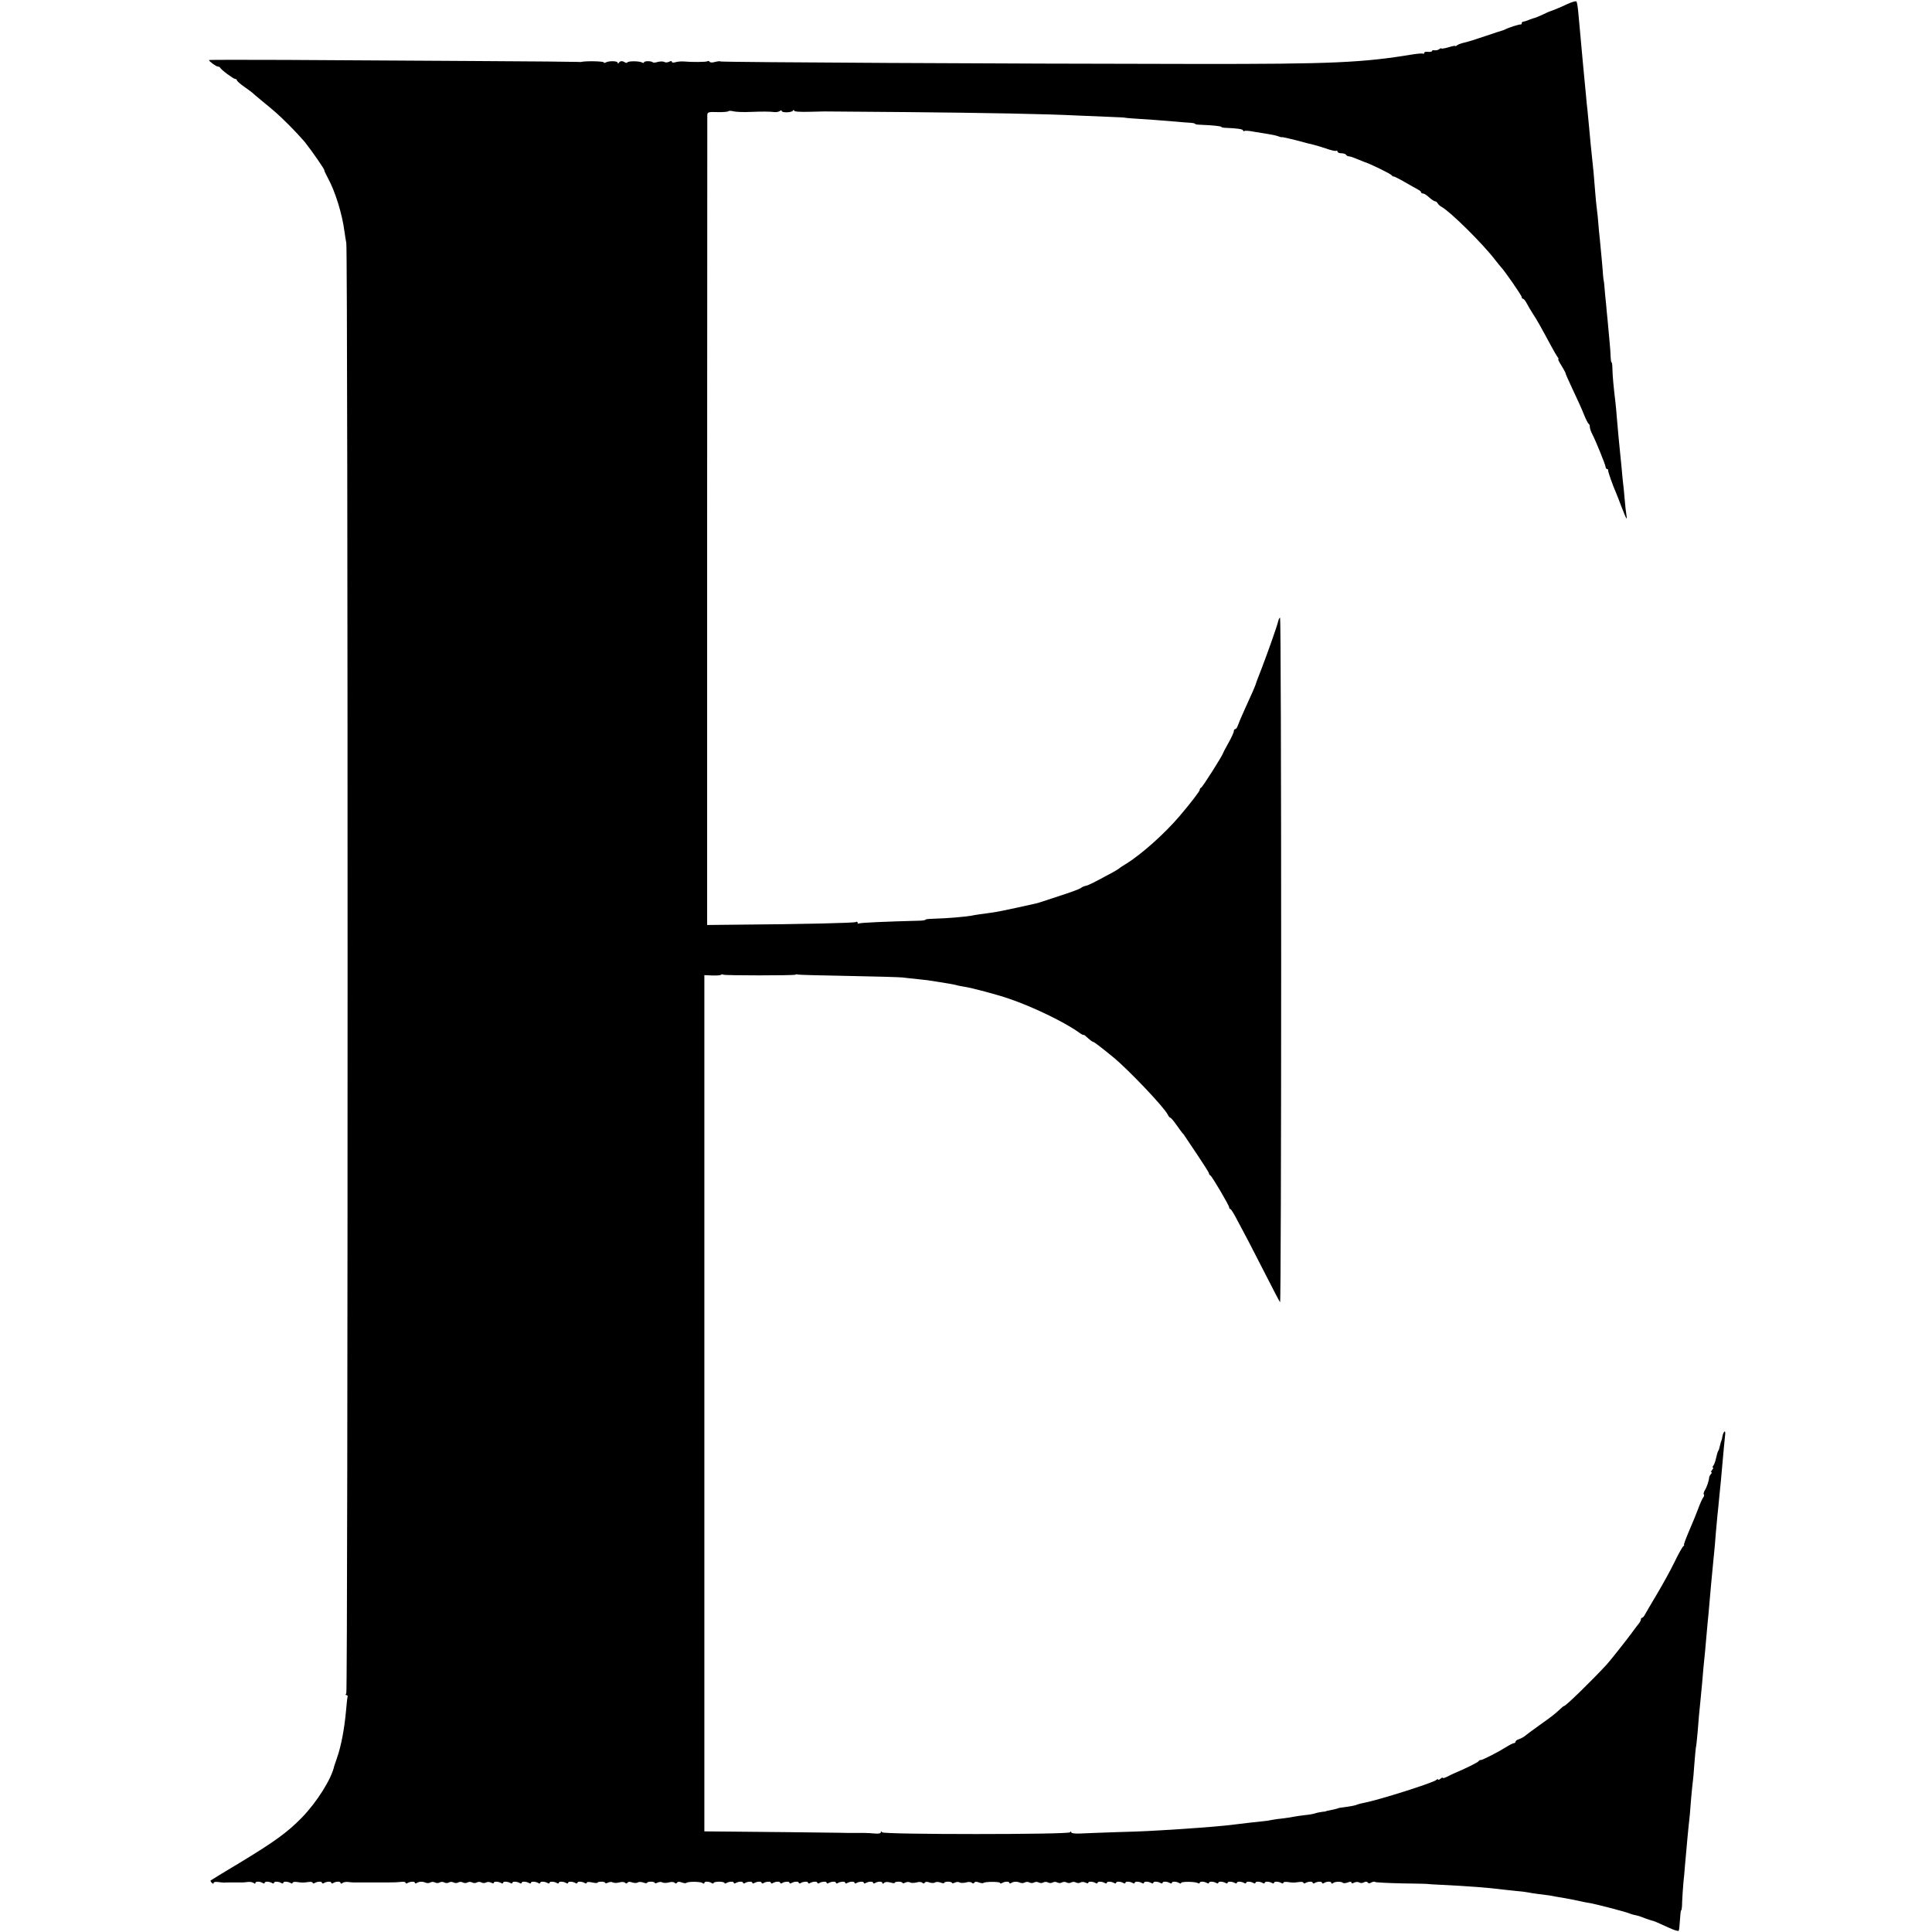 <?xml version="1.0" standalone="no"?>
<!DOCTYPE svg PUBLIC "-//W3C//DTD SVG 20010904//EN"
 "http://www.w3.org/TR/2001/REC-SVG-20010904/DTD/svg10.dtd">
<svg version="1.0" xmlns="http://www.w3.org/2000/svg"
 width="1248pt" height="1248pt" viewBox="0 0 1248 1248"
 preserveAspectRatio="xMidYMid meet">
<g transform="translate(0,1248) scale(0.1,-0.1)"
fill="#000000" stroke="none">
<path d="M10125 12454 c-46 -22 -103 -45 -115 -48 -3 -1 -22 -9 -44 -20 -21
-10 -44 -19 -50 -21 -6 -1 -24 -7 -39 -13 -16 -7 -33 -12 -38 -12 -5 0 -9 -4
-9 -10 0 -5 -3 -9 -7 -8 -8 2 -81 -21 -98 -31 -5 -3 -14 -6 -20 -8 -5 -1 -55
-17 -110 -36 -55 -19 -116 -38 -135 -42 -19 -4 -41 -12 -47 -17 -7 -6 -13 -8
-13 -5 0 3 -20 -1 -45 -9 -25 -7 -45 -10 -45 -7 0 3 -6 1 -12 -4 -7 -6 -21 -9
-30 -8 -10 2 -18 0 -18 -5 0 -4 -11 -6 -25 -5 -14 2 -25 -1 -25 -6 0 -6 -3 -8
-7 -6 -5 3 -30 1 -58 -3 -332 -55 -525 -64 -1415 -63 -1230 1 -3061 11 -3066
16 -3 3 -19 1 -35 -3 -17 -5 -31 -5 -35 1 -3 5 -10 7 -15 3 -10 -5 -99 -6
-154 -1 -16 1 -40 -1 -52 -5 -14 -4 -23 -3 -23 3 0 6 -6 6 -18 0 -10 -5 -24
-6 -31 -1 -8 4 -26 4 -42 0 -15 -5 -30 -6 -33 -2 -10 9 -56 9 -56 -1 0 -4 -5
-5 -12 -1 -16 10 -89 11 -95 1 -2 -4 -10 -4 -16 0 -17 11 -31 10 -39 -2 -5 -7
-8 -7 -8 0 0 12 -59 13 -78 1 -7 -4 -12 -3 -12 1 0 8 -119 10 -145 3 -5 -1
-12 -1 -15 0 -3 1 -318 4 -700 6 -382 2 -919 5 -1193 7 -273 1 -497 1 -497 -1
0 -8 45 -41 57 -42 6 0 13 -3 15 -7 5 -13 86 -73 97 -73 6 0 11 -4 11 -8 0 -5
21 -24 47 -42 27 -19 50 -36 53 -39 3 -4 30 -26 60 -51 91 -75 100 -82 174
-155 39 -39 87 -91 107 -115 46 -58 130 -180 124 -180 -2 0 9 -24 24 -52 47
-86 92 -232 106 -343 4 -27 9 -61 12 -75 11 -45 11 -9354 0 -9368 -6 -8 -6
-12 1 -12 6 0 10 -6 7 -12 -2 -7 -6 -44 -9 -81 -11 -124 -32 -236 -60 -315 -8
-23 -16 -46 -17 -50 -18 -84 -112 -233 -210 -334 -93 -95 -176 -155 -404 -293
-99 -59 -182 -110 -184 -112 -3 -2 1 -9 7 -15 8 -8 12 -8 12 -1 0 6 12 8 28 6
15 -2 33 -4 40 -4 6 1 19 1 27 1 8 0 22 0 30 0 8 0 22 0 30 0 8 0 21 0 28 0 6
0 23 1 37 3 14 2 31 -1 38 -6 7 -6 12 -6 12 0 0 11 29 11 48 -1 6 -4 12 -3 12
2 0 10 30 9 48 -2 6 -4 12 -3 12 2 0 10 30 9 48 -2 6 -4 12 -3 12 2 0 10 30 9
48 -2 6 -4 12 -3 12 2 0 5 12 7 28 5 34 -5 40 -5 75 0 15 2 27 0 27 -5 0 -5 6
-6 12 -2 18 11 48 12 48 2 0 -5 6 -6 12 -2 18 11 48 12 48 2 0 -5 6 -6 12 -2
19 12 48 12 48 1 0 -6 5 -6 13 0 6 5 23 8 37 6 14 -2 31 -3 38 -3 6 0 19 0 27
0 8 0 22 0 30 0 8 0 22 0 30 0 8 0 22 0 30 0 8 0 22 0 30 0 8 0 22 0 30 0 8 0
23 0 33 0 40 0 69 1 95 4 15 2 27 -1 27 -6 0 -5 6 -6 12 -2 18 11 48 12 48 2
0 -5 6 -6 13 -1 16 10 38 10 58 1 8 -3 21 -3 29 2 8 5 21 5 30 0 9 -5 22 -5
30 0 8 5 21 5 30 0 9 -5 22 -5 30 0 8 5 21 5 30 0 9 -5 22 -5 30 0 8 5 21 5
30 0 9 -5 22 -5 30 0 8 5 21 5 30 0 9 -5 22 -5 30 0 8 5 21 5 30 0 9 -5 22 -5
30 0 8 5 22 4 32 -1 10 -5 18 -6 18 -1 0 10 30 9 48 -2 6 -4 12 -3 12 2 0 10
30 9 48 -2 6 -4 12 -3 12 2 0 10 30 9 48 -2 6 -4 12 -3 12 2 0 10 30 9 48 -2
6 -4 12 -3 12 2 0 10 30 9 48 -2 6 -4 12 -3 12 2 0 10 30 9 48 -2 6 -4 12 -3
12 2 0 10 30 9 48 -2 6 -4 12 -3 12 2 0 10 30 9 48 -2 6 -4 12 -3 12 2 0 10
30 9 48 -2 6 -4 12 -3 12 2 0 10 30 9 48 -2 6 -4 12 -3 12 2 0 6 14 7 35 2 19
-4 35 -5 35 -1 0 3 11 6 25 6 14 0 25 -4 25 -8 0 -4 8 -3 18 2 10 5 24 6 31 1
8 -4 26 -4 41 0 16 5 32 4 38 -2 6 -6 12 -6 16 1 4 6 15 7 30 1 12 -4 29 -5
36 0 7 5 24 4 37 -1 12 -5 23 -5 23 -1 0 4 11 7 25 7 14 0 25 -4 25 -8 0 -4 8
-3 18 2 10 5 24 6 31 1 8 -4 26 -4 41 0 16 5 32 4 38 -2 6 -6 12 -6 16 1 4 7
15 7 30 1 13 -5 27 -6 30 -3 9 10 90 9 103 0 8 -6 13 -6 13 0 0 11 29 11 48
-1 6 -4 12 -4 12 1 0 4 16 8 35 8 19 0 35 -4 35 -8 0 -5 6 -5 12 -1 18 11 48
12 48 2 0 -5 6 -6 12 -2 18 11 48 12 48 2 0 -5 6 -6 12 -2 18 11 48 12 48 2 0
-5 6 -6 12 -2 18 11 48 12 48 2 0 -5 6 -6 12 -2 18 11 48 12 48 2 0 -5 6 -6
12 -2 18 11 48 12 48 2 0 -5 6 -6 12 -2 18 11 48 12 48 2 0 -5 6 -6 12 -2 18
11 48 12 48 2 0 -5 6 -6 12 -2 18 11 48 12 48 2 0 -5 6 -6 12 -2 18 11 48 12
48 2 0 -5 6 -6 12 -2 18 11 48 12 48 2 0 -5 6 -6 12 -2 18 11 48 12 48 2 0 -5
6 -6 12 -2 18 11 48 12 48 2 0 -5 6 -6 12 -2 18 11 48 12 48 2 0 -5 6 -6 12
-2 18 11 48 12 48 2 0 -5 6 -6 12 -2 18 11 48 12 48 2 0 -5 6 -6 12 -2 19 12
48 12 48 0 0 -6 4 -6 11 1 7 7 21 8 40 3 16 -5 29 -6 29 -2 0 4 11 7 25 7 14
0 25 -4 25 -8 0 -4 8 -3 18 2 10 5 24 6 31 1 8 -4 26 -4 41 0 16 5 32 4 38 -2
6 -6 12 -6 16 1 4 6 15 7 30 1 12 -4 29 -5 36 0 7 5 24 4 37 -1 12 -5 23 -5
23 -1 0 4 11 7 25 7 14 0 25 -4 25 -8 0 -4 8 -3 18 2 10 5 24 6 31 1 8 -4 26
-4 41 0 16 5 32 4 38 -2 6 -6 12 -6 16 1 4 7 15 7 30 1 13 -5 26 -6 29 -3 9 9
107 9 107 0 0 -4 6 -5 12 -1 18 11 48 12 48 2 0 -5 6 -6 13 -1 16 10 38 10 58
1 8 -3 21 -3 29 2 8 5 21 5 30 0 9 -5 22 -5 30 0 8 5 21 5 30 0 9 -5 22 -5 30
0 8 5 21 5 30 0 9 -5 22 -5 30 0 8 5 21 5 30 0 9 -5 22 -5 30 0 8 5 21 5 30 0
9 -5 22 -5 30 0 8 5 21 5 30 0 9 -5 22 -5 30 0 8 5 22 4 32 -1 10 -5 18 -6 18
-1 0 10 30 9 48 -2 6 -4 12 -3 12 2 0 10 30 9 48 -2 6 -4 12 -3 12 2 0 10 30
9 48 -2 6 -4 12 -3 12 2 0 10 30 9 48 -2 6 -4 12 -3 12 2 0 10 30 9 48 -2 6
-4 12 -3 12 2 0 10 30 9 48 -2 6 -4 12 -3 12 2 0 10 30 9 48 -2 6 -4 12 -3 12
2 0 10 30 9 48 -2 6 -4 12 -3 12 2 0 10 30 9 48 -2 6 -4 12 -3 12 2 0 10 30 9
48 -2 6 -4 12 -4 12 1 0 10 91 9 108 -1 7 -4 12 -3 12 2 0 10 30 9 48 -2 6 -4
12 -3 12 2 0 10 30 9 48 -2 6 -4 12 -3 12 2 0 10 30 9 48 -2 6 -4 12 -3 12 2
0 10 30 9 48 -2 6 -4 12 -3 12 2 0 10 30 9 48 -2 6 -4 12 -3 12 2 0 10 30 9
48 -2 6 -4 12 -3 12 2 0 10 30 9 48 -2 6 -4 12 -3 12 2 0 10 30 9 48 -2 6 -4
12 -3 12 2 0 10 30 9 48 -2 6 -4 12 -3 12 2 0 5 12 7 28 5 34 -5 40 -5 75 0
15 2 27 0 27 -5 0 -5 6 -6 12 -2 18 11 48 12 48 2 0 -5 6 -6 12 -2 18 11 48
12 48 2 0 -5 6 -6 12 -2 19 12 48 12 48 1 0 -6 5 -6 13 0 13 10 54 10 63 0 3
-3 17 -2 30 3 16 6 24 6 24 -1 0 -6 6 -6 18 0 10 5 24 6 32 1 8 -5 21 -5 31 1
11 6 20 5 24 -1 4 -7 12 -7 24 0 10 5 21 7 24 3 4 -3 82 -7 174 -9 92 -1 168
-3 168 -4 0 -1 36 -3 80 -5 185 -9 313 -19 405 -31 19 -2 57 -6 84 -9 27 -2
61 -6 75 -9 14 -3 46 -8 71 -11 25 -3 56 -7 70 -9 14 -3 52 -10 85 -15 61 -11
91 -17 135 -27 14 -3 34 -6 45 -8 35 -6 219 -54 245 -64 14 -5 28 -10 33 -11
4 0 8 -1 10 -2 1 0 9 -2 17 -4 8 -2 29 -9 45 -16 17 -6 37 -13 45 -15 15 -3
24 -7 112 -47 32 -15 59 -23 62 -19 3 5 6 36 8 70 2 34 5 62 8 62 3 0 6 24 6
53 1 28 5 84 8 122 4 39 9 88 10 110 2 22 7 72 10 110 3 39 9 97 12 130 10 89
11 102 18 195 4 47 9 96 11 110 2 14 7 65 10 114 4 48 8 97 10 108 3 11 7 55
11 97 3 42 8 92 9 111 2 19 6 60 9 90 3 30 8 82 11 115 3 33 7 80 9 105 3 25
7 74 11 110 3 36 8 92 11 125 3 33 7 80 10 105 13 150 22 253 29 320 11 107
16 166 19 210 2 25 7 74 10 110 4 36 9 85 11 110 2 25 7 74 11 110 3 36 7 81
9 100 5 62 16 174 19 203 4 34 -11 22 -18 -13 -2 -14 -5 -25 -6 -25 -1 0 -6
-17 -13 -47 -1 -7 -5 -17 -9 -23 -3 -5 -9 -26 -13 -45 -4 -19 -12 -41 -17 -47
-6 -7 -7 -13 -3 -13 4 0 2 -7 -5 -15 -7 -8 -9 -15 -5 -15 4 0 3 -6 -3 -12 -6
-7 -11 -16 -11 -21 -2 -23 -16 -65 -28 -83 -7 -11 -10 -24 -7 -27 4 -4 2 -12
-3 -19 -6 -7 -20 -38 -31 -68 -11 -30 -38 -97 -60 -147 -22 -51 -37 -93 -34
-93 4 0 2 -4 -4 -8 -6 -4 -32 -50 -57 -102 -25 -52 -77 -146 -114 -208 -37
-62 -72 -122 -78 -133 -5 -10 -13 -19 -17 -19 -5 0 -8 -5 -8 -10 0 -6 -5 -16
-10 -23 -6 -7 -27 -34 -47 -62 -39 -53 -138 -178 -163 -206 -96 -104 -265
-269 -276 -269 -3 0 -16 -10 -29 -23 -37 -34 -50 -44 -133 -103 -42 -30 -84
-61 -93 -69 -9 -7 -26 -16 -38 -20 -12 -3 -21 -11 -21 -16 0 -5 -5 -9 -10 -9
-6 0 -28 -11 -50 -25 -51 -32 -152 -84 -164 -84 -5 1 -12 -3 -15 -8 -5 -8 -86
-48 -151 -75 -14 -6 -37 -17 -52 -25 -16 -8 -28 -11 -28 -7 0 3 -7 1 -15 -6
-8 -7 -15 -9 -15 -5 0 4 -6 3 -12 -3 -25 -20 -370 -129 -468 -148 -14 -2 -32
-7 -40 -10 -15 -7 -43 -12 -95 -19 -16 -2 -30 -4 -30 -5 0 -2 -34 -10 -60 -15
-11 -2 -20 -4 -20 -5 0 -1 -11 -3 -25 -4 -14 -2 -35 -6 -46 -10 -12 -4 -41 -9
-65 -11 -24 -3 -55 -7 -69 -10 -14 -3 -45 -8 -70 -11 -25 -2 -58 -7 -75 -10
-16 -4 -43 -8 -60 -9 -39 -4 -130 -14 -175 -20 -77 -10 -177 -18 -350 -30
-208 -13 -238 -15 -420 -20 -102 -4 -209 -7 -237 -9 -32 -1 -53 2 -53 8 0 7
-3 7 -8 0 -10 -15 -1204 -15 -1214 0 -5 8 -8 8 -8 0 0 -7 -15 -10 -37 -8 -21
2 -54 4 -73 4 -19 0 -43 0 -52 0 -10 0 -26 0 -35 0 -10 0 -40 0 -68 1 -59 1
-588 7 -757 8 l-118 1 0 2766 0 2765 48 -2 c26 -1 53 0 59 4 5 4 13 4 15 1 7
-6 456 -6 467 0 4 3 10 4 12 1 2 -2 148 -6 324 -9 176 -3 336 -8 355 -10 19
-3 64 -7 100 -11 36 -3 88 -10 115 -15 28 -5 66 -11 86 -14 20 -3 42 -8 50
-10 8 -3 30 -7 49 -10 48 -7 212 -51 285 -76 156 -53 357 -150 453 -218 17
-13 32 -20 32 -17 0 3 12 -6 27 -20 15 -14 31 -25 34 -25 6 0 42 -27 129 -98
99 -81 332 -326 354 -373 5 -10 12 -19 16 -19 4 0 22 -21 40 -47 19 -27 36
-50 39 -53 4 -3 11 -12 16 -21 6 -9 43 -65 83 -124 39 -58 72 -110 72 -115 0
-5 3 -10 8 -12 10 -4 122 -194 122 -207 0 -6 4 -11 8 -11 4 0 25 -33 45 -73
21 -39 43 -81 49 -92 15 -28 15 -27 124 -240 53 -104 99 -193 103 -197 4 -5 7
989 7 2207 0 1218 -3 2215 -7 2215 -4 0 -9 -10 -12 -22 -7 -32 -69 -207 -108
-308 -18 -47 -34 -87 -34 -90 -5 -18 -27 -69 -78 -180 -19 -41 -37 -85 -41
-97 -4 -13 -12 -23 -17 -23 -5 0 -9 -6 -9 -14 0 -8 -16 -42 -35 -76 -19 -34
-35 -64 -35 -66 0 -10 -132 -219 -141 -222 -5 -2 -9 -8 -9 -14 0 -9 -55 -81
-128 -167 -97 -115 -252 -253 -351 -313 -20 -12 -38 -24 -41 -27 -3 -4 -21
-14 -40 -25 -133 -72 -160 -85 -176 -88 -11 -2 -24 -8 -30 -13 -6 -6 -64 -28
-130 -49 -65 -21 -126 -41 -134 -44 -18 -6 -8 -4 -150 -35 -63 -14 -133 -28
-155 -31 -67 -9 -119 -16 -140 -21 -37 -7 -169 -18 -232 -19 -35 -1 -63 -3
-63 -6 0 -3 -15 -6 -32 -7 -227 -6 -390 -13 -398 -18 -6 -3 -10 -1 -10 5 0 6
-5 8 -11 4 -11 -6 -342 -14 -768 -17 l-193 -2 0 2605 c1 1433 1 2615 1 2626 1
20 6 22 67 20 36 -1 68 2 70 6 2 3 17 3 32 -1 15 -4 63 -6 107 -4 80 3 122 3
160 -1 11 -1 26 2 33 7 7 6 12 6 12 0 0 -12 63 -11 72 2 5 7 8 7 8 0 0 -6 38
-9 103 -7 56 1 107 3 112 2 6 0 235 -2 510 -4 522 -5 897 -12 1100 -22 66 -3
163 -7 215 -9 52 -2 95 -4 95 -5 0 -1 23 -3 50 -5 70 -4 219 -15 285 -21 30
-3 70 -6 88 -7 17 -1 32 -4 32 -7 0 -3 17 -6 38 -6 76 -3 132 -9 132 -14 0 -3
15 -6 33 -6 69 -3 107 -8 107 -17 0 -4 4 -6 9 -3 5 3 33 1 62 -5 30 -5 71 -12
92 -15 21 -3 49 -9 63 -14 13 -5 24 -8 24 -6 0 2 42 -7 93 -20 50 -14 103 -27
116 -30 13 -3 49 -14 79 -24 30 -11 59 -17 63 -14 5 3 9 0 9 -5 0 -6 11 -11
24 -11 14 0 28 -4 31 -10 3 -5 12 -10 19 -10 8 0 31 -8 52 -17 22 -9 41 -17
44 -18 38 -11 173 -77 181 -88 3 -5 9 -8 13 -7 3 0 36 -16 72 -37 36 -21 74
-42 85 -48 10 -5 19 -13 19 -17 0 -5 6 -8 13 -8 7 0 24 -11 39 -25 15 -14 32
-25 37 -25 6 0 14 -6 18 -13 4 -8 15 -18 25 -23 58 -32 270 -242 348 -345 14
-18 30 -37 35 -43 25 -26 135 -185 135 -195 0 -6 4 -11 8 -11 5 0 15 -12 23
-27 8 -16 26 -46 40 -68 26 -39 54 -89 119 -210 18 -33 37 -66 42 -72 6 -7 8
-13 4 -13 -3 0 6 -19 21 -42 14 -24 26 -45 26 -48 -1 -3 20 -50 46 -105 26
-55 59 -127 72 -160 13 -33 27 -61 32 -63 4 -2 7 -11 7 -20 0 -9 7 -30 16 -47
22 -42 85 -197 86 -212 1 -7 5 -13 10 -13 4 0 7 -3 6 -7 -2 -8 32 -104 52
-148 4 -11 21 -51 35 -90 31 -80 38 -92 31 -50 -3 17 -8 62 -11 100 -3 39 -8
88 -11 110 -2 22 -7 65 -9 95 -3 30 -8 80 -11 110 -7 67 -11 113 -19 205 -3
39 -7 84 -9 100 -13 108 -19 176 -20 217 0 27 -3 48 -6 48 -3 0 -5 17 -6 38 0
20 -4 70 -8 111 -4 41 -9 95 -11 120 -3 25 -7 73 -10 106 -4 33 -8 80 -10 105
-2 25 -4 45 -5 45 -1 0 -3 18 -5 40 -2 40 -13 151 -21 235 -3 25 -7 68 -9 95
-2 28 -6 68 -9 89 -3 22 -8 71 -11 110 -7 94 -15 182 -21 231 -6 54 -12 117
-19 195 -3 36 -8 83 -10 105 -3 22 -7 67 -10 100 -3 33 -8 85 -11 115 -3 30
-7 73 -9 95 -4 43 -13 138 -20 220 -3 28 -7 77 -10 109 -3 33 -8 63 -12 67 -5
3 -30 -4 -58 -17z"/>
</g>
</svg>

